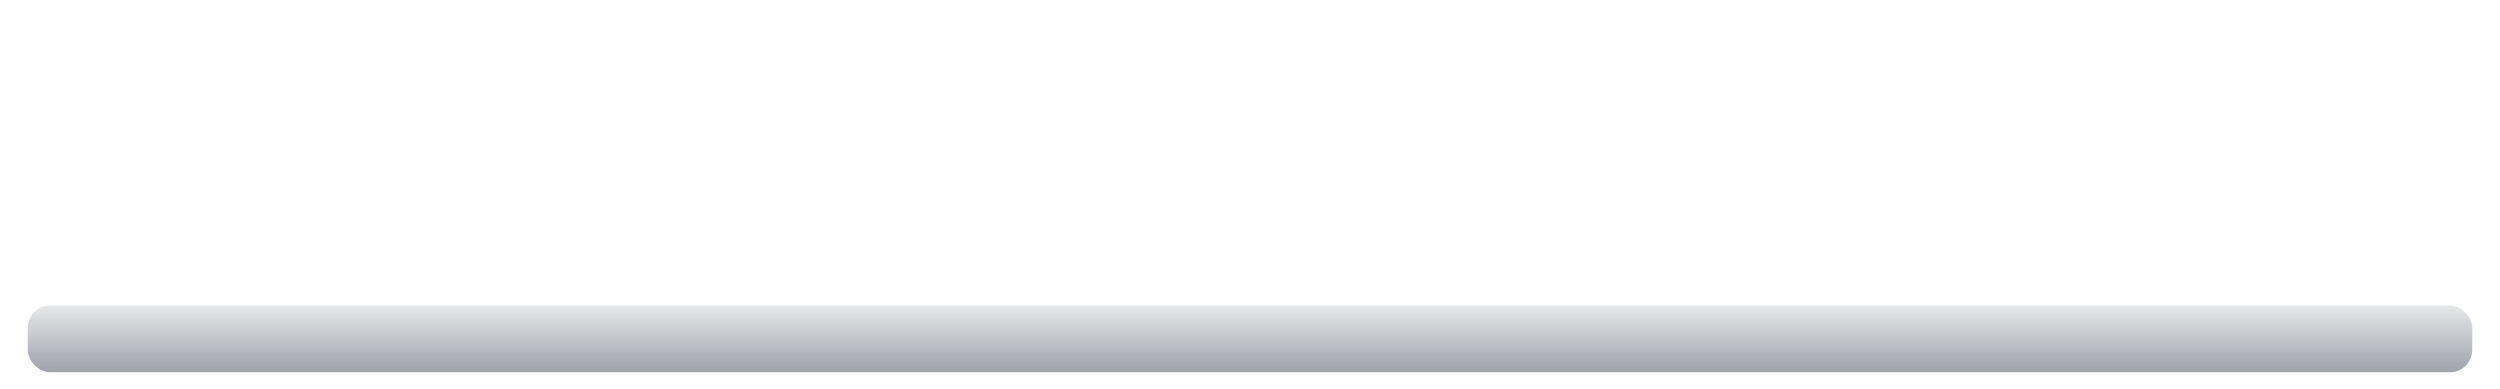 <svg xmlns="http://www.w3.org/2000/svg" viewBox="0 0 450 70" fill="none">
  <defs>
    <!-- 3D container shadow -->
    <linearGradient id="container-shadow" x1="0%" y1="0%" x2="0%" y2="100%">
      <stop offset="0%" stop-color="#0f172a" stop-opacity="0.1"/>
      <stop offset="100%" stop-color="#0f172a" stop-opacity="0.4"/>
    </linearGradient>
    <filter id="container-blur" x="-10%" y="-10%" width="120%" height="120%">
      <feGaussianBlur in="SourceGraphic" stdDeviation="2"/>
    </filter>
  </defs>
  <!-- 3D base platform shadow -->
  <rect x="5" y="55" width="440" height="12" rx="4" fill="url(#container-shadow)" filter="url(#container-blur)"/>
</svg>
